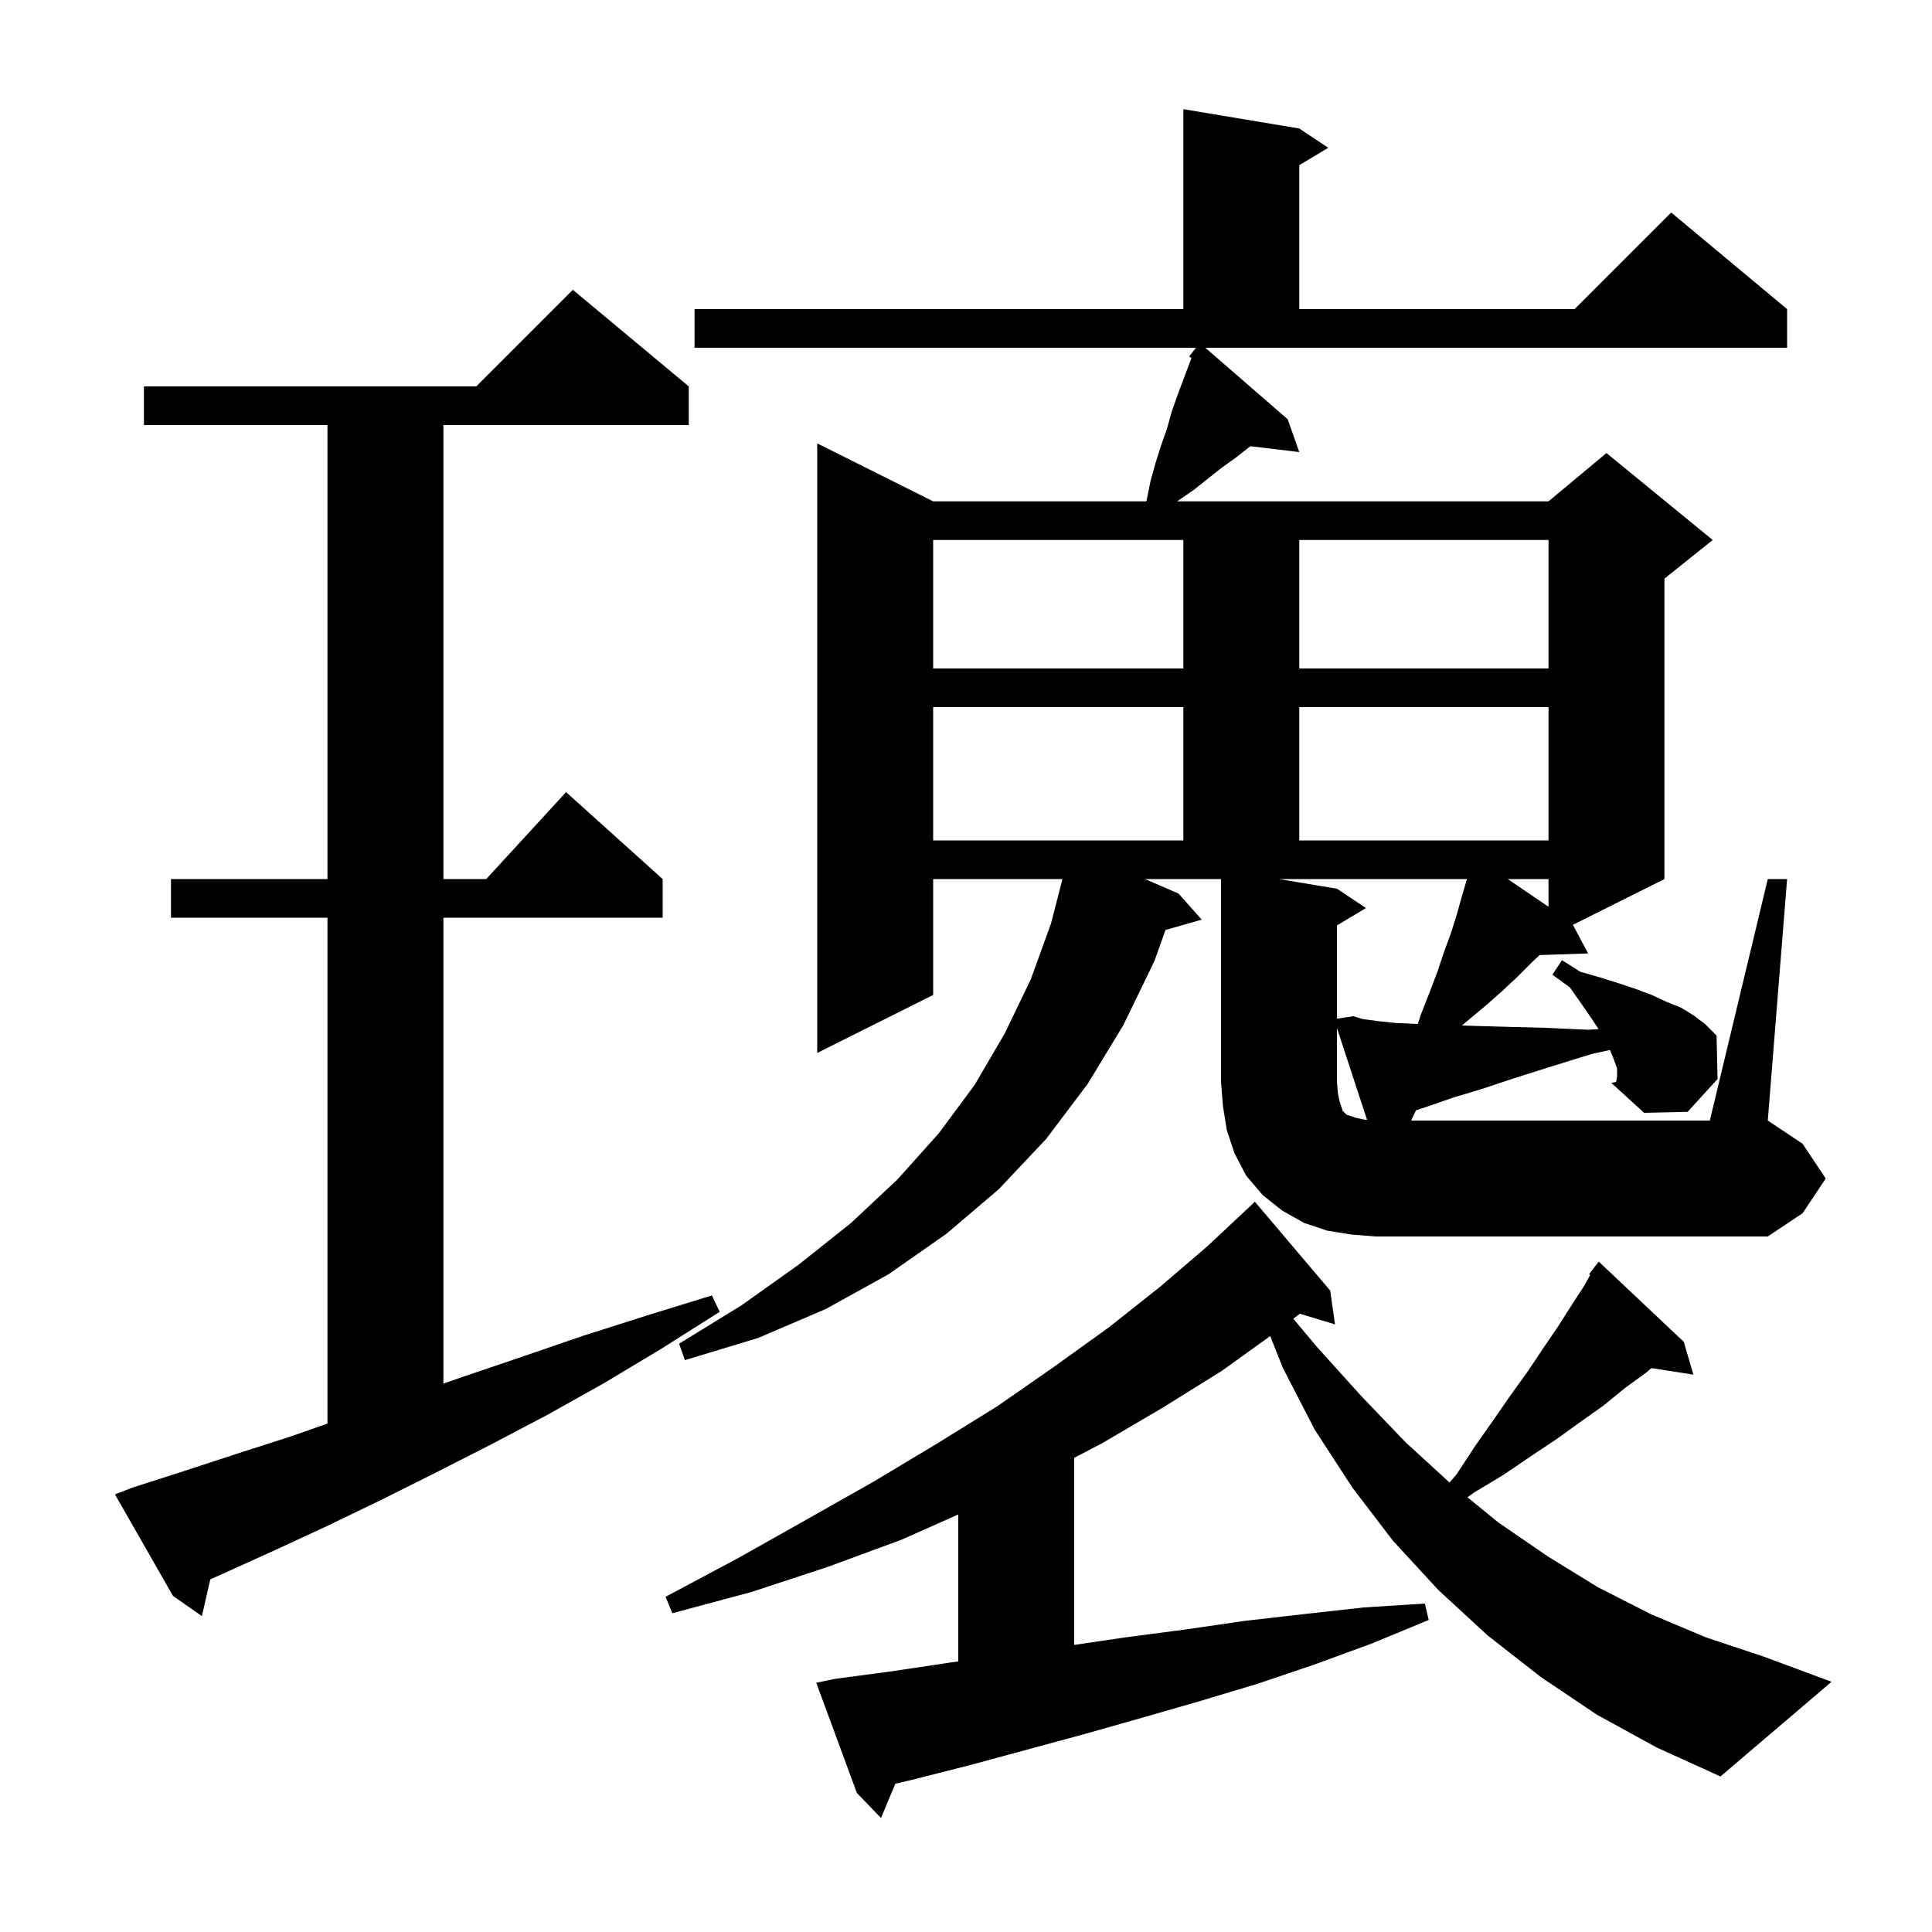 <svg xmlns="http://www.w3.org/2000/svg" xmlns:xlink="http://www.w3.org/1999/xlink" version="1.1" baseProfile="full" viewBox="0 0 200 200" width="200" height="200"><g fill="currentColor"><path d="M 165.3 177.5 L 159.5 173.6 L 154.0 169.3 L 148.9 164.6 L 144.2 159.5 L 140.0 154.0 L 136.1 148.0 L 132.8 141.6 L 131.493 138.308 L 126.5 141.9 L 120.4 145.7 L 114.1 149.4 L 111.2 150.915 L 111.2 170.282 L 116.5 169.5 L 122.6 168.7 L 128.8 167.8 L 134.9 167.1 L 141.2 166.4 L 147.5 166.0 L 147.9 167.7 L 142.1 170.1 L 136.1 172.3 L 130.2 174.3 L 124.2 176.1 L 118.3 177.8 L 112.3 179.5 L 100.5 182.7 L 94.6 184.2 L 92.681 184.655 L 91.2 188.2 L 88.7 185.6 L 84.5 174.2 L 86.4 173.8 L 92.4 173.0 L 98.4 172.1 L 99.2 171.993 L 99.2 156.778 L 93.3 159.4 L 85.7 162.2 L 77.8 164.8 L 69.6 167.0 L 68.9 165.3 L 76.4 161.3 L 83.5 157.3 L 90.4 153.4 L 96.9 149.5 L 103.2 145.6 L 109.1 141.5 L 114.8 137.4 L 120.1 133.2 L 125.0 129.0 L 129.7 124.6 L 129.9 124.4 L 137.7 133.6 L 138.2 137.1 L 134.563 135.996 L 133.885 136.513 L 136.3 139.4 L 140.9 144.5 L 145.5 149.3 L 150.058 153.471 L 150.8 152.6 L 152.7 149.7 L 154.6 147.0 L 156.4 144.4 L 158.2 141.9 L 159.8 139.5 L 161.3 137.3 L 162.7 135.1 L 164.0 133.1 L 164.615 131.982 L 164.5 131.9 L 165.061 131.17 L 165.1 131.1 L 165.109 131.108 L 165.5 130.6 L 174.3 138.9 L 175.3 142.3 L 170.957 141.626 L 170.4 142.1 L 168.2 143.7 L 166.0 145.5 L 163.6 147.2 L 161.1 149.0 L 158.4 150.8 L 155.6 152.7 L 152.6 154.5 L 151.912 154.998 L 155.1 157.6 L 160.2 161.1 L 165.4 164.3 L 170.9 167.1 L 176.6 169.5 L 182.6 171.5 L 189.6 174.1 L 178.1 183.9 L 171.5 180.9 Z M 13.7 154.0 L 19.0 152.3 L 24.5 150.5 L 30.1 148.7 L 33.9 147.367 L 33.9 95.0 L 17.7 95.0 L 17.7 91.0 L 33.9 91.0 L 33.9 44.0 L 14.9 44.0 L 14.9 40.0 L 49.3 40.0 L 59.3 30.0 L 71.3 40.0 L 71.3 44.0 L 45.9 44.0 L 45.9 91.0 L 50.336 91.0 L 58.6 82.0 L 68.6 91.0 L 68.6 95.0 L 45.9 95.0 L 45.9 143.23 L 47.7 142.6 L 53.9 140.5 L 60.3 138.3 L 66.9 136.2 L 73.7 134.1 L 74.5 135.8 L 68.5 139.6 L 62.5 143.2 L 56.6 146.5 L 50.7 149.6 L 45.0 152.5 L 39.4 155.3 L 33.8 158.0 L 28.4 160.5 L 23.1 162.9 L 21.771 163.488 L 20.9 167.3 L 17.9 165.2 L 11.9 154.7 Z M 138.7 114.1 L 139.0 115.0 L 139.4 115.4 L 140.3 115.7 L 141.2 115.9 L 141.516 115.926 L 138.4 106.416 L 138.4 112.0 L 138.5 113.2 Z M 142.6 105.7 L 144.5 105.9 L 146.7 106.0 L 146.766 106.002 L 147.1 105.0 L 148.0 102.7 L 148.8 100.6 L 149.5 98.5 L 150.2 96.6 L 150.8 94.7 L 151.3 92.9 L 151.8 91.2 L 151.853 91.0 L 132.4 91.0 L 138.4 92.0 L 141.4 94.0 L 138.4 95.8 L 138.4 105.455 L 140.1 105.2 L 141.1 105.5 Z M 166.8 112.1 L 167.3 112.0 L 167.322 111.865 Z M 156.082 91.0 L 160.3 93.868 L 160.3 91.0 Z M 96.6 73.2 L 96.6 87.0 L 122.5 87.0 L 122.5 73.2 Z M 134.5 73.2 L 134.5 87.0 L 160.3 87.0 L 160.3 73.2 Z M 96.6 55.9 L 96.6 69.2 L 122.5 69.2 L 122.5 55.9 Z M 134.5 55.9 L 134.5 69.2 L 160.3 69.2 L 160.3 55.9 Z M 122.0 92.5 L 124.4 95.2 L 120.653 96.27 L 119.5 99.5 L 116.3 106.1 L 112.6 112.2 L 108.3 117.9 L 103.4 123.1 L 98.0 127.7 L 92.0 131.9 L 85.5 135.5 L 78.5 138.5 L 70.9 140.8 L 70.3 139.1 L 76.8 135.1 L 82.7 130.9 L 88.1 126.6 L 92.9 122.1 L 97.2 117.3 L 100.9 112.3 L 104.0 107.0 L 106.7 101.4 L 108.8 95.6 L 109.987 91.0 L 96.6 91.0 L 96.6 103.0 L 84.6 109.0 L 84.6 45.9 L 96.6 51.9 L 118.641 51.9 L 118.7 51.8 L 119.1 49.8 L 119.6 48.0 L 120.2 46.1 L 120.8 44.4 L 121.3 42.6 L 121.9 40.9 L 123.342 37.054 L 123.1 36.9 L 123.674 36.17 L 123.7 36.1 L 123.718 36.114 L 123.807 36.0 L 71.9 36.0 L 71.9 32.0 L 122.5 32.0 L 122.5 11.3 L 134.5 13.3 L 137.5 15.3 L 134.5 17.1 L 134.5 32.0 L 163.0 32.0 L 173.0 22.0 L 185.0 32.0 L 185.0 36.0 L 124.776 36.0 L 133.3 43.4 L 134.5 46.8 L 129.453 46.191 L 129.3 46.3 L 127.9 47.4 L 126.5 48.4 L 125.1 49.5 L 123.6 50.7 L 121.855 51.9 L 160.3 51.9 L 166.3 46.9 L 177.3 55.9 L 172.3 59.9 L 172.3 91.0 L 162.826 95.737 L 164.4 98.7 L 159.382 98.87 L 158.6 99.6 L 157.1 101.1 L 155.5 102.6 L 153.8 104.1 L 152.0 105.6 L 151.334 106.16 L 152.6 106.2 L 156.1 106.3 L 160.0 106.4 L 164.4 106.6 L 165.488 106.532 L 164.8 105.5 L 163.7 103.9 L 162.5 102.2 L 160.7 100.9 L 161.7 99.4 L 163.6 100.6 L 165.7 101.2 L 167.6 101.8 L 169.4 102.4 L 171.0 103.0 L 172.5 103.7 L 174.0 104.3 L 175.3 105.1 L 176.5 106.0 L 177.7 107.2 L 177.8 111.7 L 174.7 115.1 L 170.2 115.2 L 166.8 112.1 L 167.322 111.865 L 167.4 111.4 L 167.4 110.6 L 167.0 109.5 L 166.664 108.695 L 164.8 109.1 L 160.6 110.4 L 156.8 111.6 L 153.5 112.7 L 150.5 113.6 L 147.9 114.5 L 146.583 114.939 L 146.085 116.0 L 177.0 116.0 L 183.0 91.0 L 185.0 91.0 L 183.0 116.0 L 186.6 118.4 L 189.0 122.0 L 186.6 125.6 L 183.0 128.0 L 142.4 128.0 L 139.9 127.8 L 137.4 127.4 L 135.0 126.6 L 132.7 125.3 L 130.7 123.7 L 129.0 121.7 L 127.8 119.4 L 127.0 117.0 L 126.6 114.5 L 126.4 112.0 L 126.4 91.0 L 118.531 91.0 Z "/></g></svg>